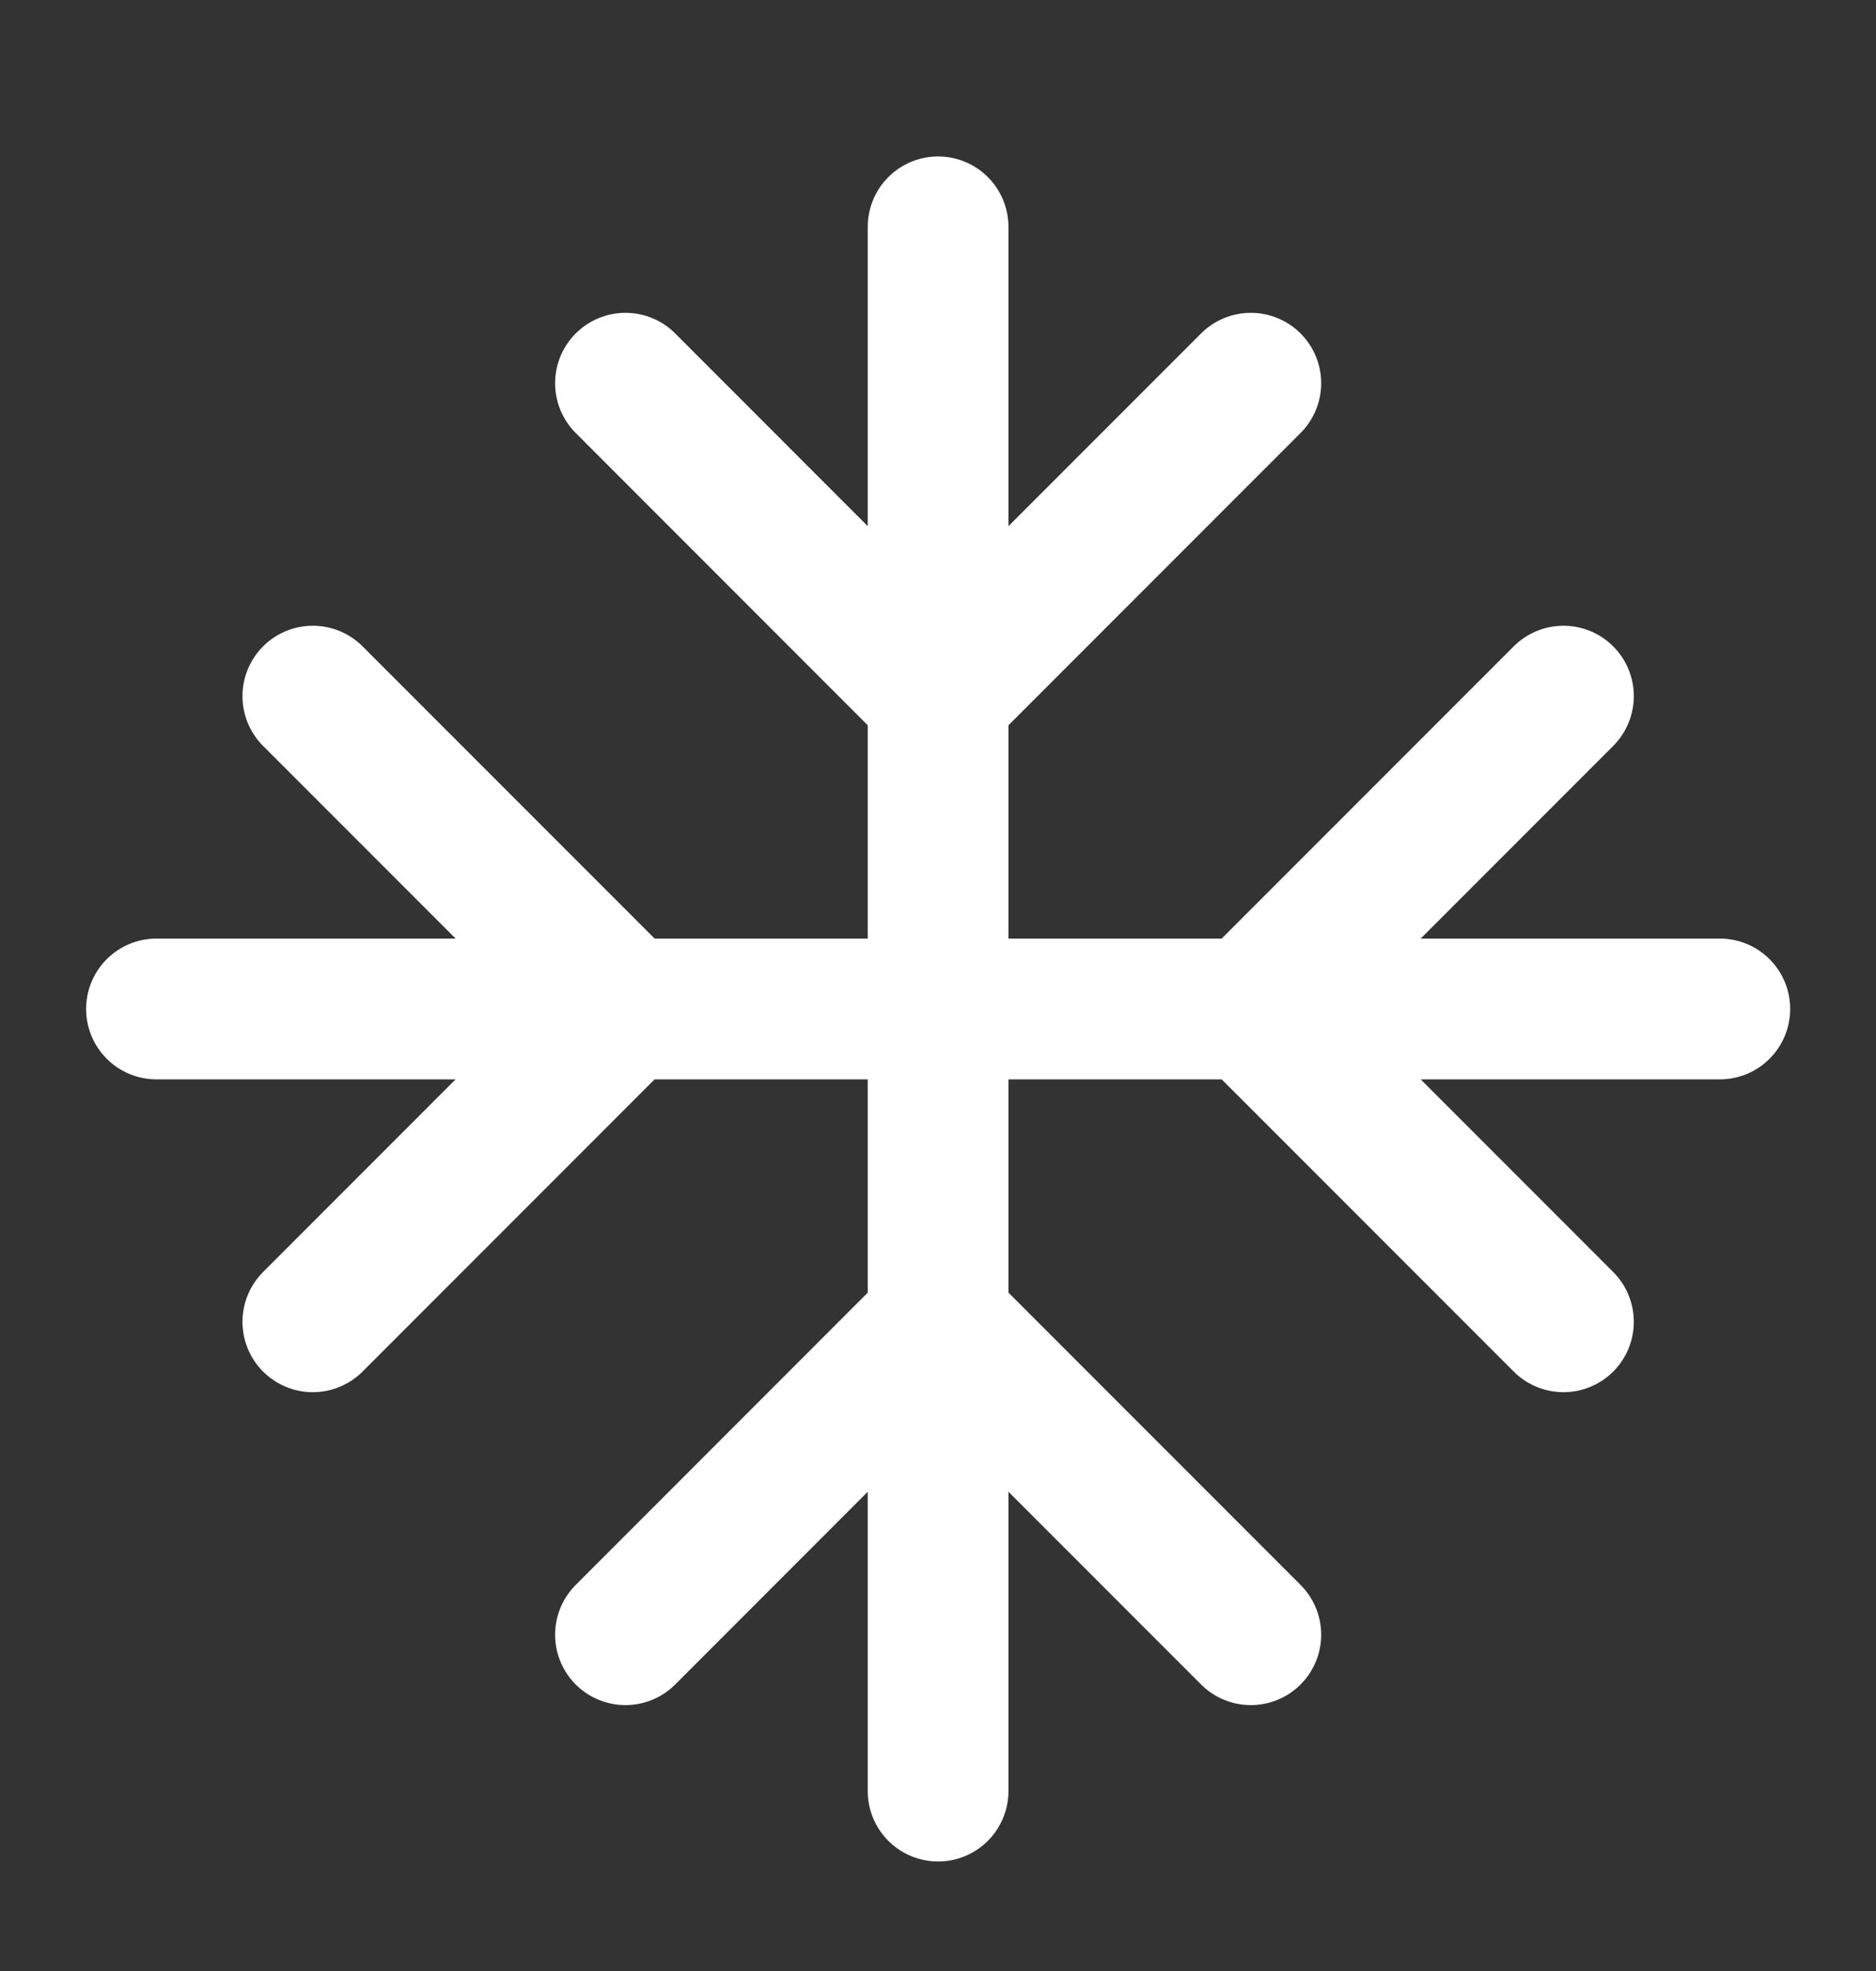 <svg width="20" height="21" viewBox="0 0 20 21" fill="none" xmlns="http://www.w3.org/2000/svg">
<rect x="0" y="0" width="20" height="21" fill="#333333" stroke="none"/>
<path d="M1.668 10.75H18.335M10.001 2.417V19.083M16.668 14.083L13.335 10.75L16.668 7.417M3.335 7.417L6.668 10.75L3.335 14.083M13.335 4.083L10.001 7.417L6.668 4.083M6.668 17.417L10.001 14.083L13.335 17.417" stroke="white" stroke-width="1.5" stroke-linecap="round" stroke-linejoin="round"/>
</svg>
